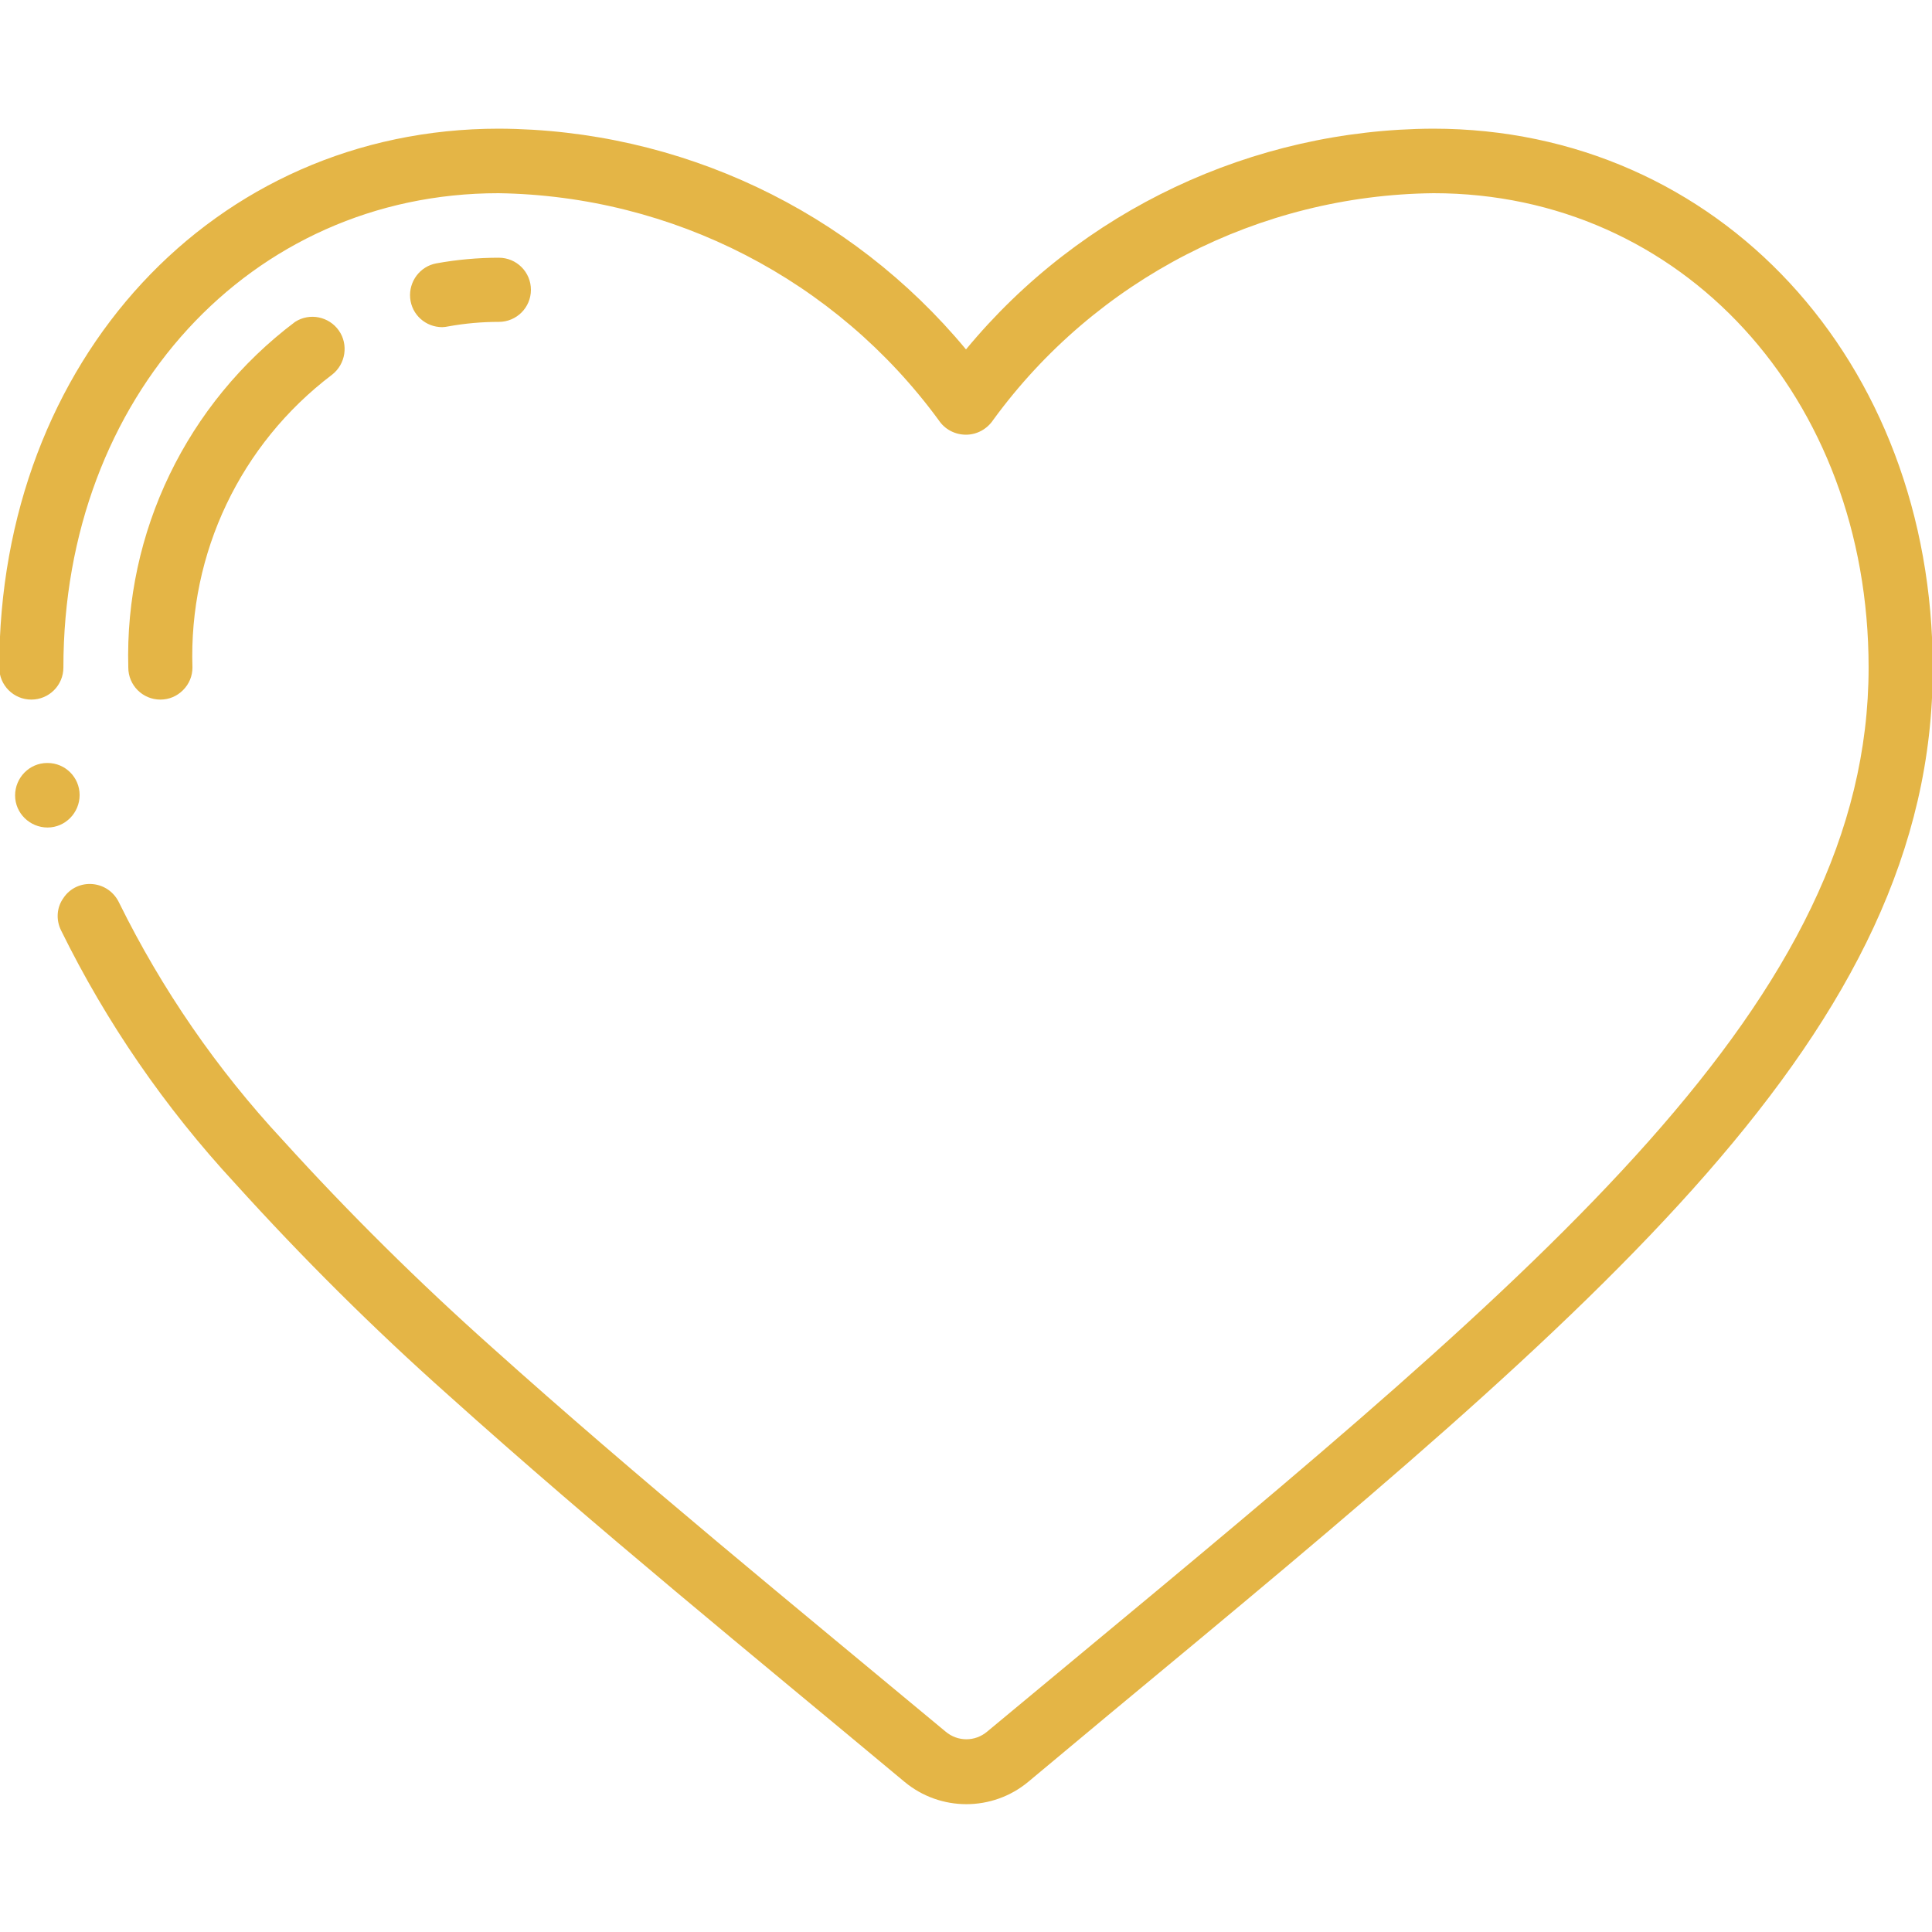 <?xml version="1.0" encoding="utf-8"?>
<!-- Generator: Adobe Illustrator 21.0.0, SVG Export Plug-In . SVG Version: 6.00 Build 0)  -->
<svg version="1.1" id="Layer_1" xmlns="http://www.w3.org/2000/svg" xmlns:xlink="http://www.w3.org/1999/xlink" x="0px" y="0px"
	 viewBox="0 0 512 512" style="enable-background:new 0 0 512 512;" xml:space="preserve">
<style type="text/css">
	.st0{fill:#E4B546;}
</style>
<path class="st0" d="M12.6,219.3c-4.7,0-8.6-3.8-8.6-8.5c0-4.7,3.8-8.6,8.5-8.6h0.1c4.7,0,8.5,3.8,8.5,8.5S17.3,219.3,12.6,219.3z
	 M379.8,34.1c-47.9,0.2-93.3,21.6-123.8,58.5c-30.6-36.9-75.9-58.3-123.8-58.5C56.7,34.1-0.2,95.5-0.2,176.9c0,4.7,3.8,8.5,8.5,8.5
	s8.5-3.8,8.5-8.5c0-71.7,49.6-125.7,115.3-125.7c46.2,0.7,89.4,22.9,116.7,60.2c1.6,2.4,4.3,3.8,7.2,3.8c2.9,0,5.6-1.5,7.2-3.9
	c27.2-37.3,70.5-59.6,116.7-60.1c65.7,0,115.3,54,115.3,125.7c0,88.2-84.5,158.3-212.4,264.4l-21.2,17.6c-3.2,2.7-7.8,2.7-11,0
	c-40.5-33.7-81.3-66.9-120.3-101.9c-19.4-17.3-37.9-35.6-55.4-54.9c-17.4-18.7-32-39.9-43.3-62.8c-1.3-2.8-3.9-4.7-7-5
	c-3.1-0.3-6.1,1.1-7.8,3.7c-1.8,2.5-2,5.8-0.6,8.6c12,24.4,27.5,46.9,46,66.9c17.9,19.8,36.8,38.6,56.7,56.3
	c39.4,35.4,80.4,68.7,120.8,102.4c9.5,7.9,23.3,7.9,32.8,0l21.1-17.6c131.7-109.2,218.6-181.3,218.6-277.5
	C512.2,95.5,455.3,34.1,379.8,34.1L379.8,34.1z M117.2,86.7c-4.4,0-8.1-3.3-8.5-7.7c-0.4-4.4,2.6-8.4,6.9-9.2
	c5.5-1,11.1-1.5,16.6-1.5c4.7,0,8.5,3.8,8.5,8.5s-3.8,8.5-8.5,8.5c-4.5,0-9,0.4-13.4,1.2C118.3,86.6,117.7,86.7,117.2,86.7z
	 M42.5,185.4c-4.7,0-8.5-3.8-8.5-8.5c-1-35.9,15.5-70,44.2-91.6c3.9-2.5,9-1.4,11.6,2.3c2.6,3.7,1.8,8.9-1.8,11.7
	C63.7,117.7,50,146.6,51,176.9c0,2.3-0.9,4.4-2.5,6C46.9,184.5,44.8,185.4,42.5,185.4z"/>
</svg>
